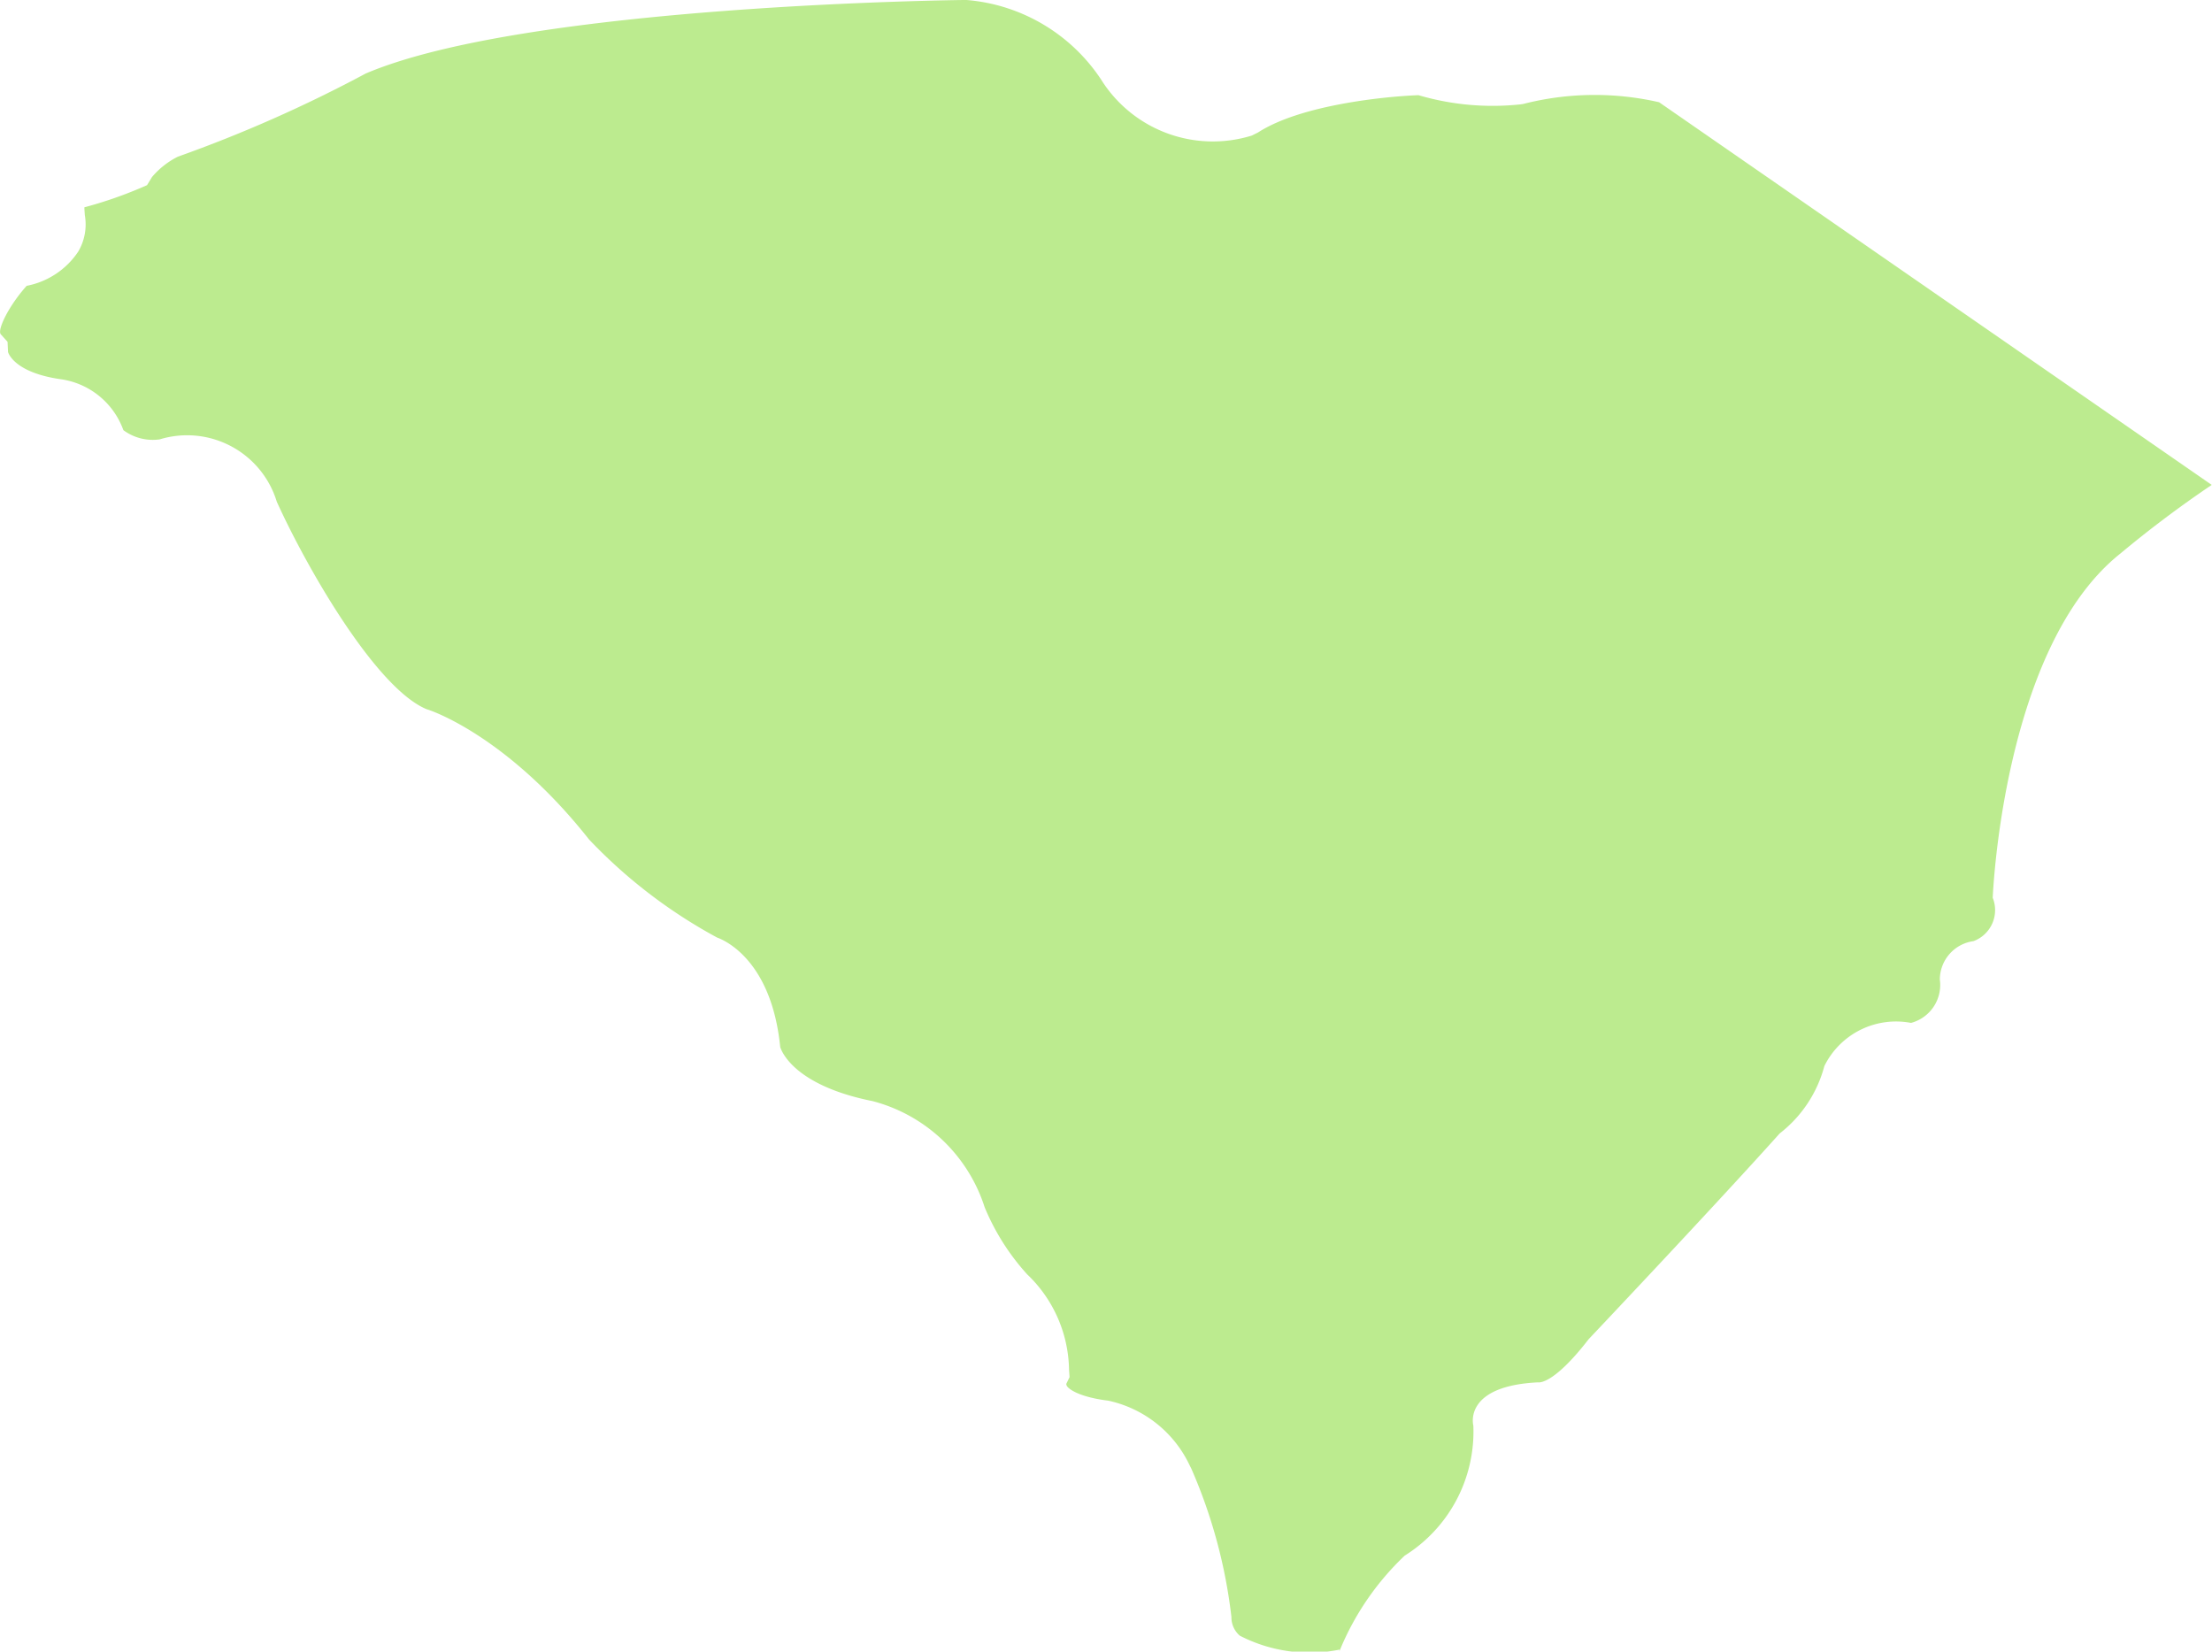 <svg id="Component_50_5" data-name="Component 50 – 5" xmlns="http://www.w3.org/2000/svg" width="71.773" height="53.587" viewBox="0 0 71.773 53.587">
  <path id="Path_12962" data-name="Path 12962" d="M-429.116,414.331a9.356,9.356,0,0,0-4.413.057l-.1.014a8.533,8.533,0,0,1-3.295-.3c-1.125.043-3.832.321-5.206,1.21l-.2.1a4.277,4.277,0,0,1-4.821-1.708,5.8,5.8,0,0,0-4.449-2.691c-.076,0-14.211.144-19.48,2.385a44.412,44.412,0,0,1-6.1,2.7,2.668,2.668,0,0,0-.839.662l-.159.262-.275.118a13.523,13.523,0,0,1-1.758.6c0,.076.009.16.014.253a1.734,1.734,0,0,1-.213,1.183,2.6,2.6,0,0,1-1.674,1.112c-.6.67-.959,1.44-.84,1.572l.22.245.016.33v0s.161.657,1.695.881a2.536,2.536,0,0,1,2.047,1.654,1.6,1.6,0,0,0,1.178.3,3.041,3.041,0,0,1,3.8,2.023c1.009,2.221,3.244,6.072,4.868,6.734.022,0,2.551.79,5.264,4.224a16.616,16.616,0,0,0,4.156,3.183c.2.071,1.763.7,2.047,3.554.006,0,.3,1.213,3,1.753A5.2,5.2,0,0,1-451,450.183a7.488,7.488,0,0,0,1.38,2.178,4.359,4.359,0,0,1,1.358,3.089l.017.246-.107.219,0,0a.177.177,0,0,0,.022.071c.077.12.445.363,1.344.474a3.806,3.806,0,0,1,2.639,2.1l.054.107a16.816,16.816,0,0,1,1.3,4.811.783.783,0,0,0,.273.607,4.936,4.936,0,0,0,3.238.452l-.011.063a8.877,8.877,0,0,1,2.123-3.113,4.749,4.749,0,0,0,2.227-4.216s-.354-1.287,2.1-1.406c0,0,.468.118,1.641-1.4,0,0,4.1-4.333,6.2-6.677a4.087,4.087,0,0,0,1.448-2.185,2.592,2.592,0,0,1,2.812-1.4,1.274,1.274,0,0,0,.935-1.407,1.262,1.262,0,0,1,1.091-1.246,1.073,1.073,0,0,0,.625-1.406s.313-8.119,4.138-11.167a36.785,36.785,0,0,1,2.968-2.23h0Z" transform="translate(482.949 -411.014)" fill="#bceb8f"/>
</svg>
